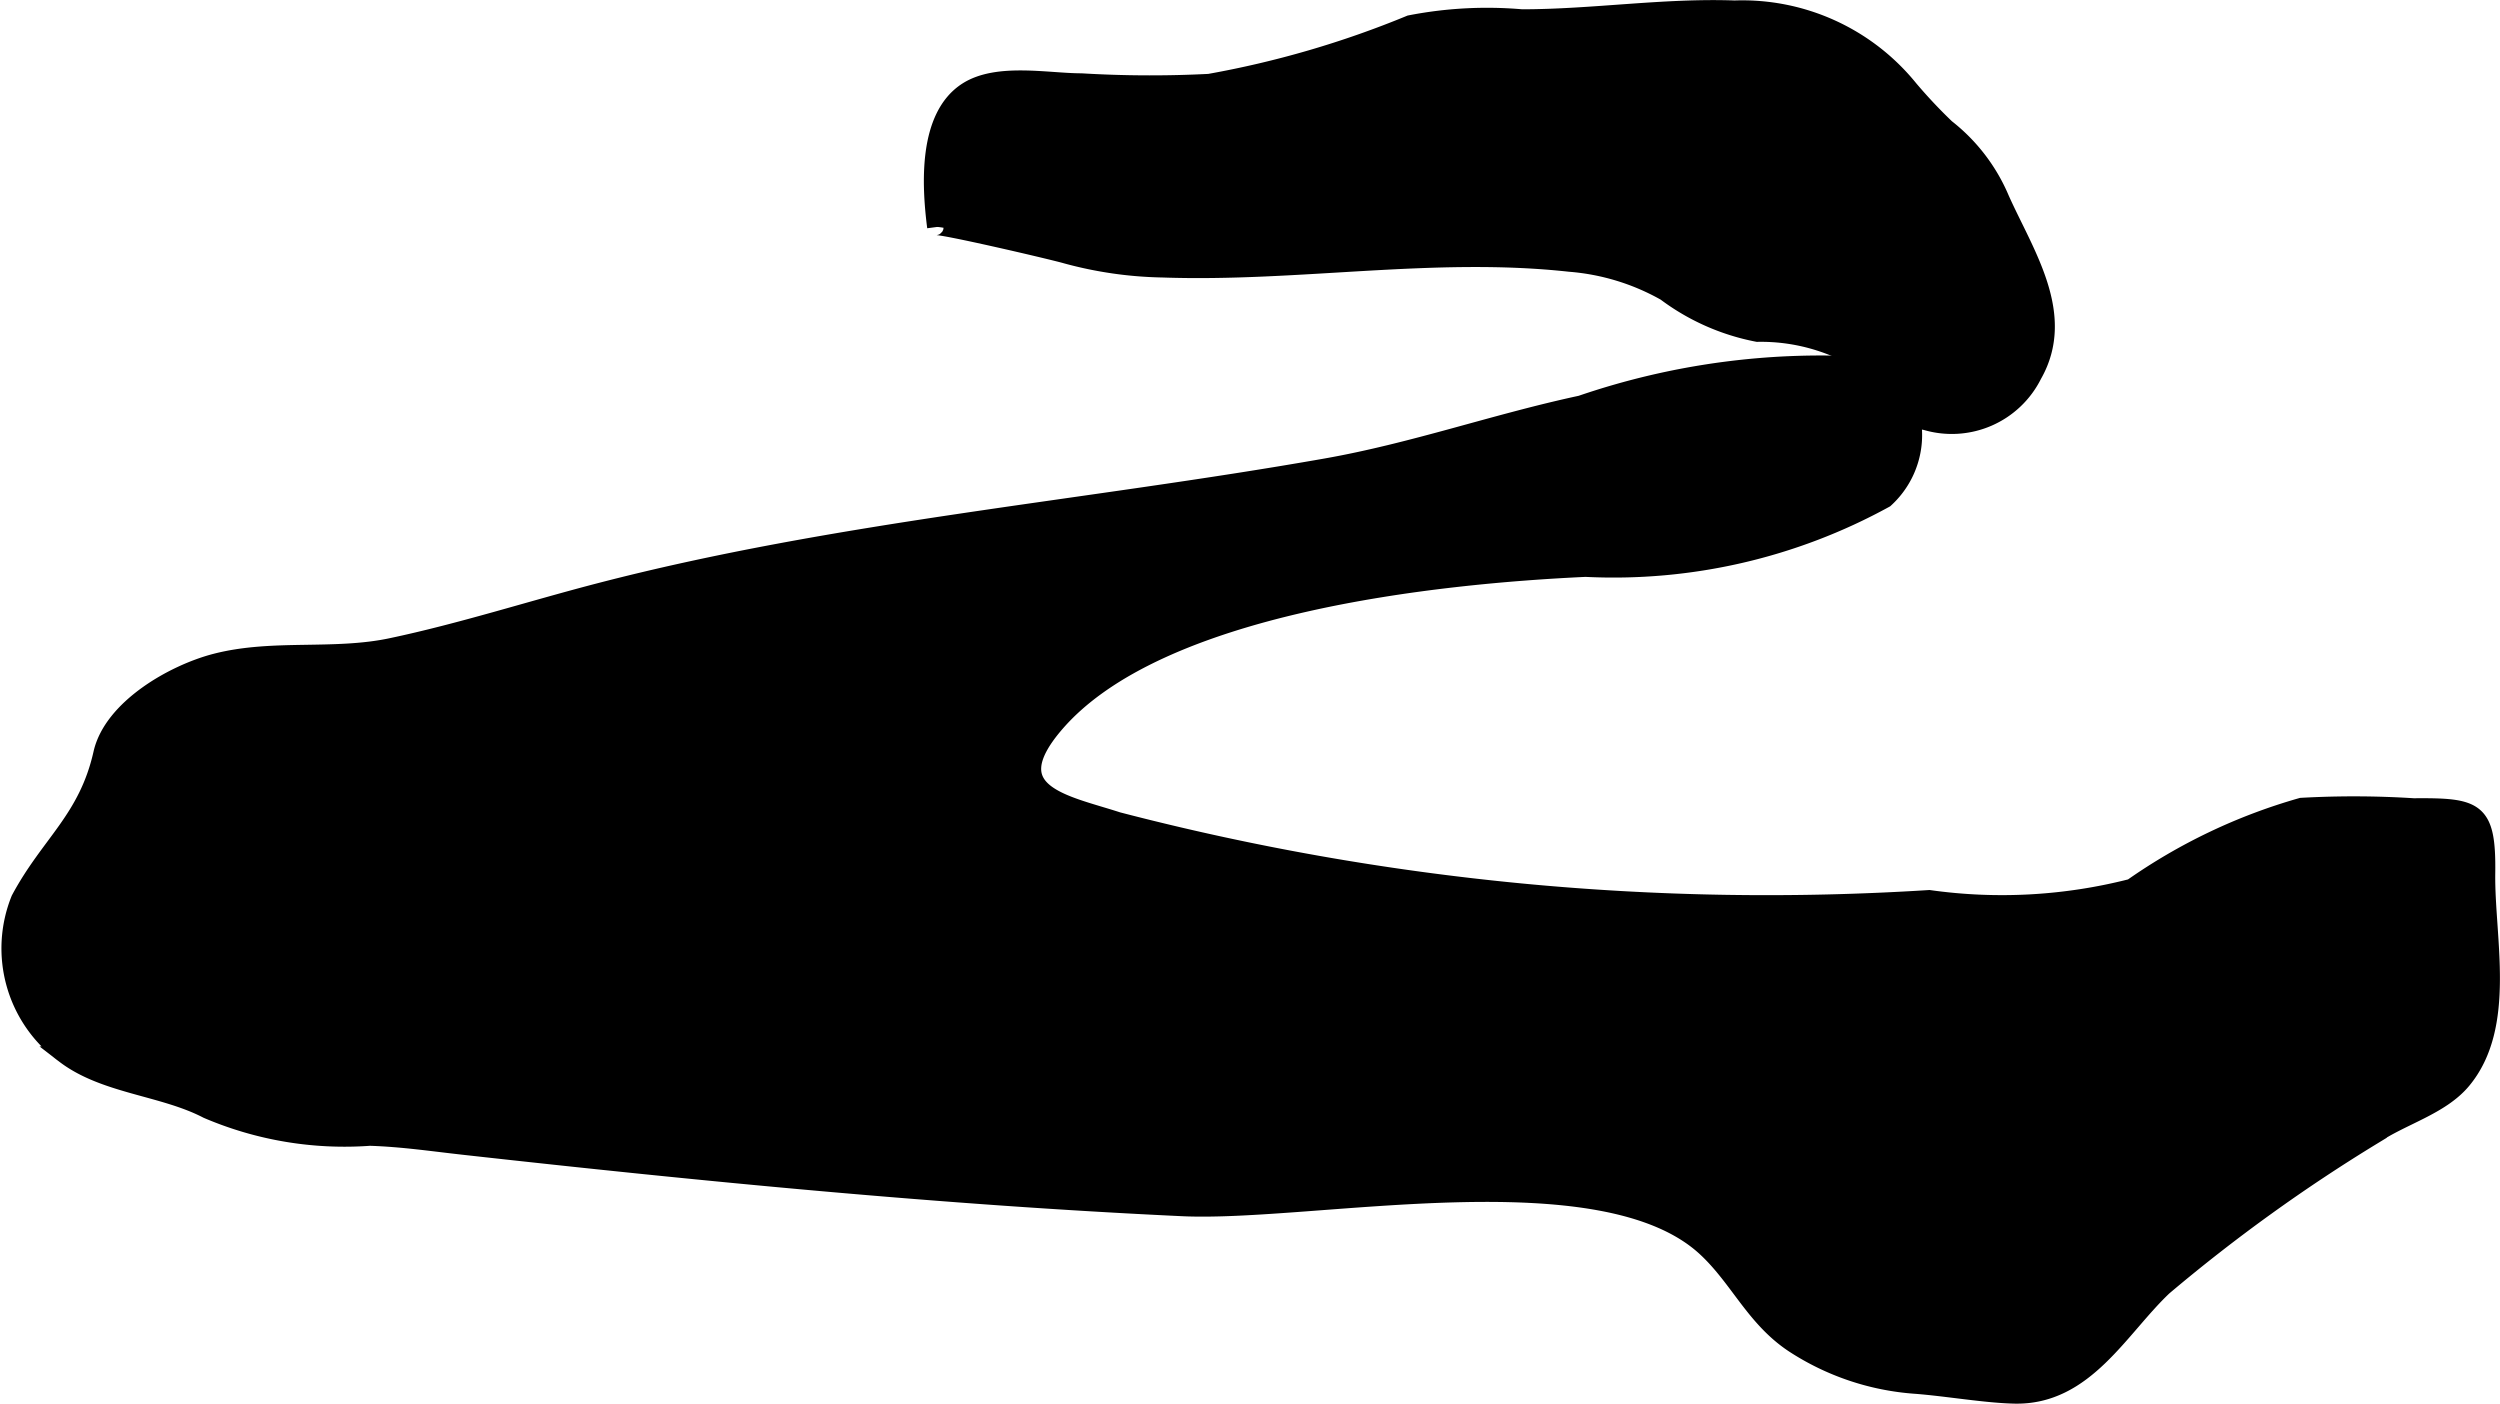 <?xml version="1.0" encoding="UTF-8"?>
<svg xmlns="http://www.w3.org/2000/svg"
     version="1.1"
     width="8.004mm"
     height="4.494mm"
     viewBox="0 0 22.688 12.738">
   <defs>
      <style type="text/css"><![CDATA[
      .a {
        stroke: #000;
        stroke-miterlimit: 10;
        stroke-width: 0.15px;
        fill-rule: evenodd;
      }
    ]]></style>
   </defs>
   <path class="a"
         d="M17.221,3.487a.792.792,0,0,1-.111,1.046A5.124,5.124,0,0,1,14.389,5.16c-1.339.062-3.884.321-4.816,1.421-.525.619.102.71.571.863a23.366,23.366,0,0,0,7.364.708,4.738,4.738,0,0,0,1.836-.102,5.115,5.115,0,0,1,1.542-.735,8.549,8.549,0,0,1,1.018.004c.569-.004.674.023.666.606-.008.587.194,1.384-.22,1.882-.198.238-.555.328-.809.503a15.213,15.213,0,0,0-1.903,1.371c-.398.376-.712.994-1.352.982-.263-.005-.615-.067-.9-.089a2.325,2.325,0,0,1-1.112-.374c-.355-.236-.496-.591-.789-.866-.941-.887-3.572-.316-4.756-.372-2.174-.102-4.357-.316-6.52-.557-.297-.033-.553-.072-.853-.082a3.168,3.168,0,0,1-1.476-.247c-.405-.211-.936-.222-1.302-.505a1.195,1.195,0,0,1-.403-1.412c.271-.507.612-.724.747-1.322.093-.413.648-.731,1.034-.831.522-.135,1.075-.029,1.6-.142.625-.132,1.26-.336,1.879-.497,2.157-.561,4.403-.746,6.596-1.132.795-.14,1.534-.403,2.316-.571a6.724,6.724,0,0,1,2.631-.348A.644.644,0,0,1,17.221,3.487Z"/>
   <path class="a"
         d="M10.551,2.443a3.551,3.551,0,0,1-.876-.126c-.119-.035-1.19-.285-1.186-.256-.049-.382-.083-1.006.287-1.241.278-.176.734-.08,1.036-.08a10.474,10.474,0,0,0,1.162.005,8.857,8.857,0,0,0,1.822-.532,3.652,3.652,0,0,1,1.015-.054c.644,0,1.286-.103,1.931-.08a1.956,1.956,0,0,1,1.59.724,4.65,4.65,0,0,0,.333.354,1.622,1.622,0,0,1,.496.648c.222.496.607,1.051.295,1.598a.83.83,0,0,1-.978.426c-.362-.074-.262-.247-.459-.46a1.745,1.745,0,0,0-1.07-.342,2.037,2.037,0,0,1-.837-.371,2.095,2.095,0,0,0-.868-.265C13.015,2.256,11.779,2.486,10.551,2.443Z"/>
</svg>
